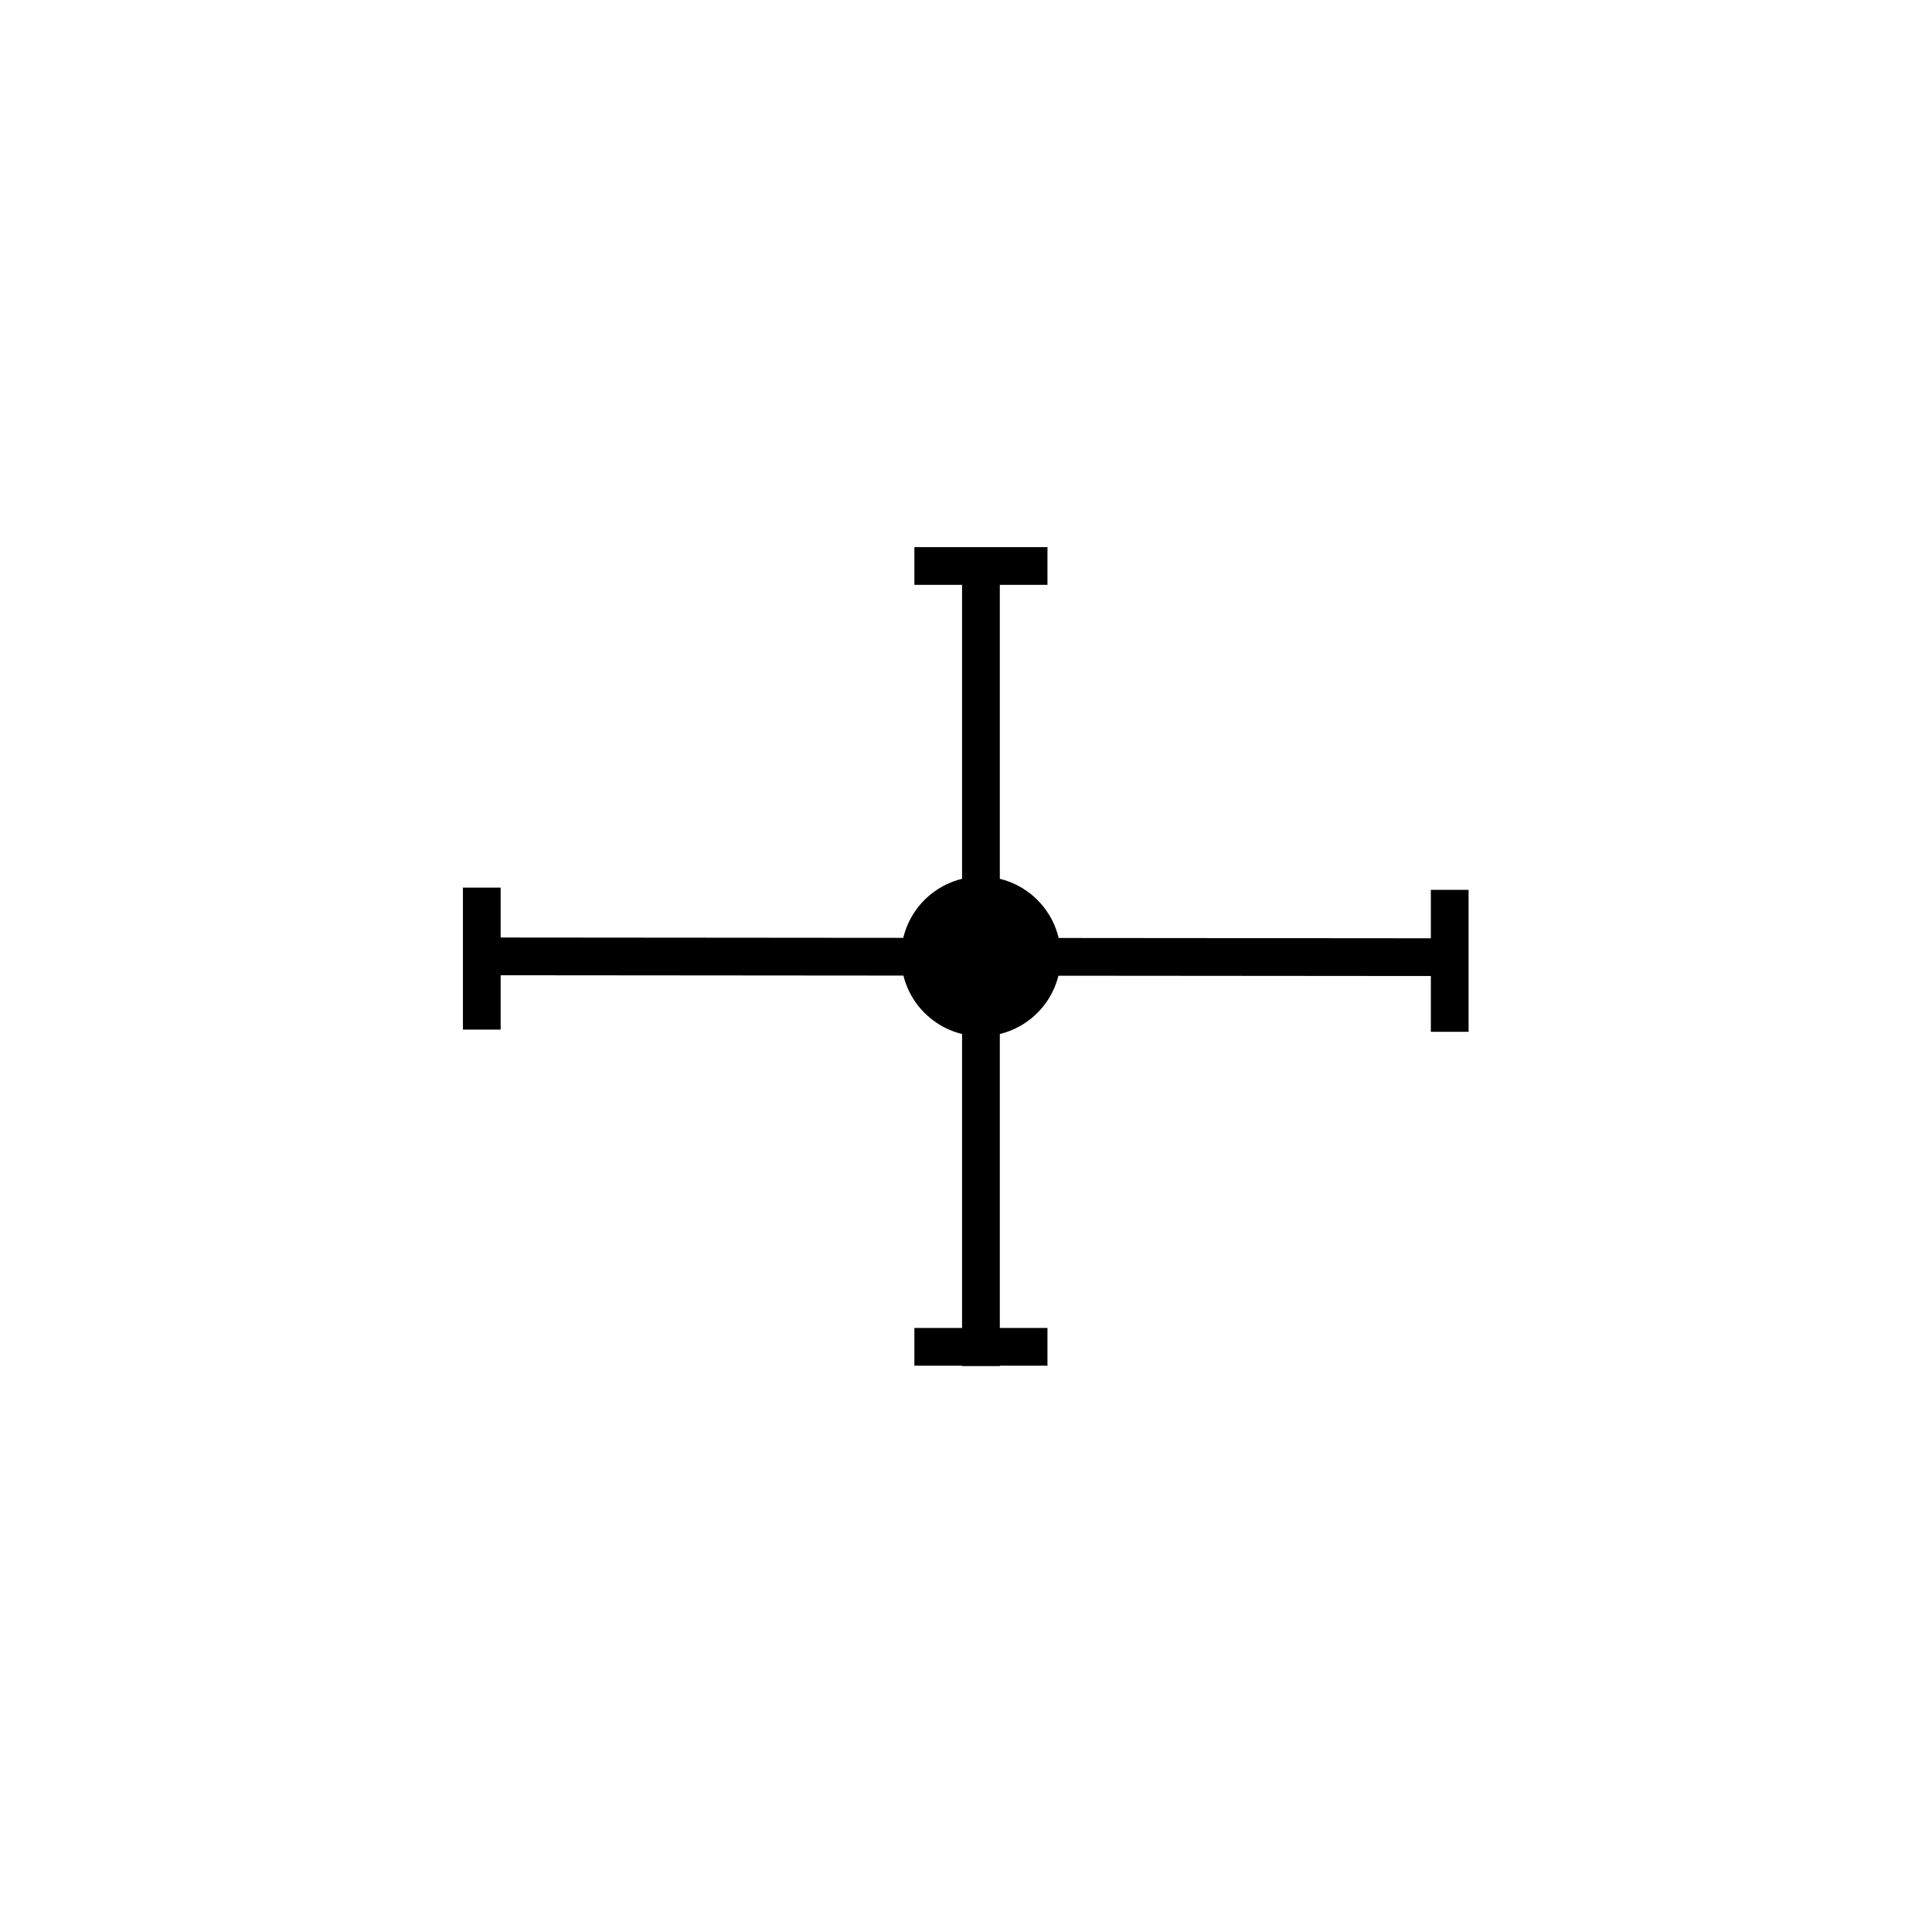 <svg id="Layer_1" data-name="Layer 1" xmlns="http://www.w3.org/2000/svg" viewBox="0 0 512 512"><defs><style>.cls-1{fill:none;stroke:#000;stroke-miterlimit:10;stroke-width:10px;}</style></defs><line class="cls-1" x1="129.17" y1="253.45" x2="384.32" y2="253.66"/><line class="cls-1" x1="259.96" y1="149.99" x2="259.96" y2="362.01"/><line class="cls-1" x1="127.68" y1="235.23" x2="127.68" y2="272.86"/><line class="cls-1" x1="384.19" y1="235.82" x2="384.19" y2="273.44"/><line class="cls-1" x1="242.32" y1="149.99" x2="277.59" y2="149.99"/><line class="cls-1" x1="242.32" y1="356.92" x2="277.59" y2="356.92"/><circle cx="259.96" cy="253.46" r="21.16"/></svg>